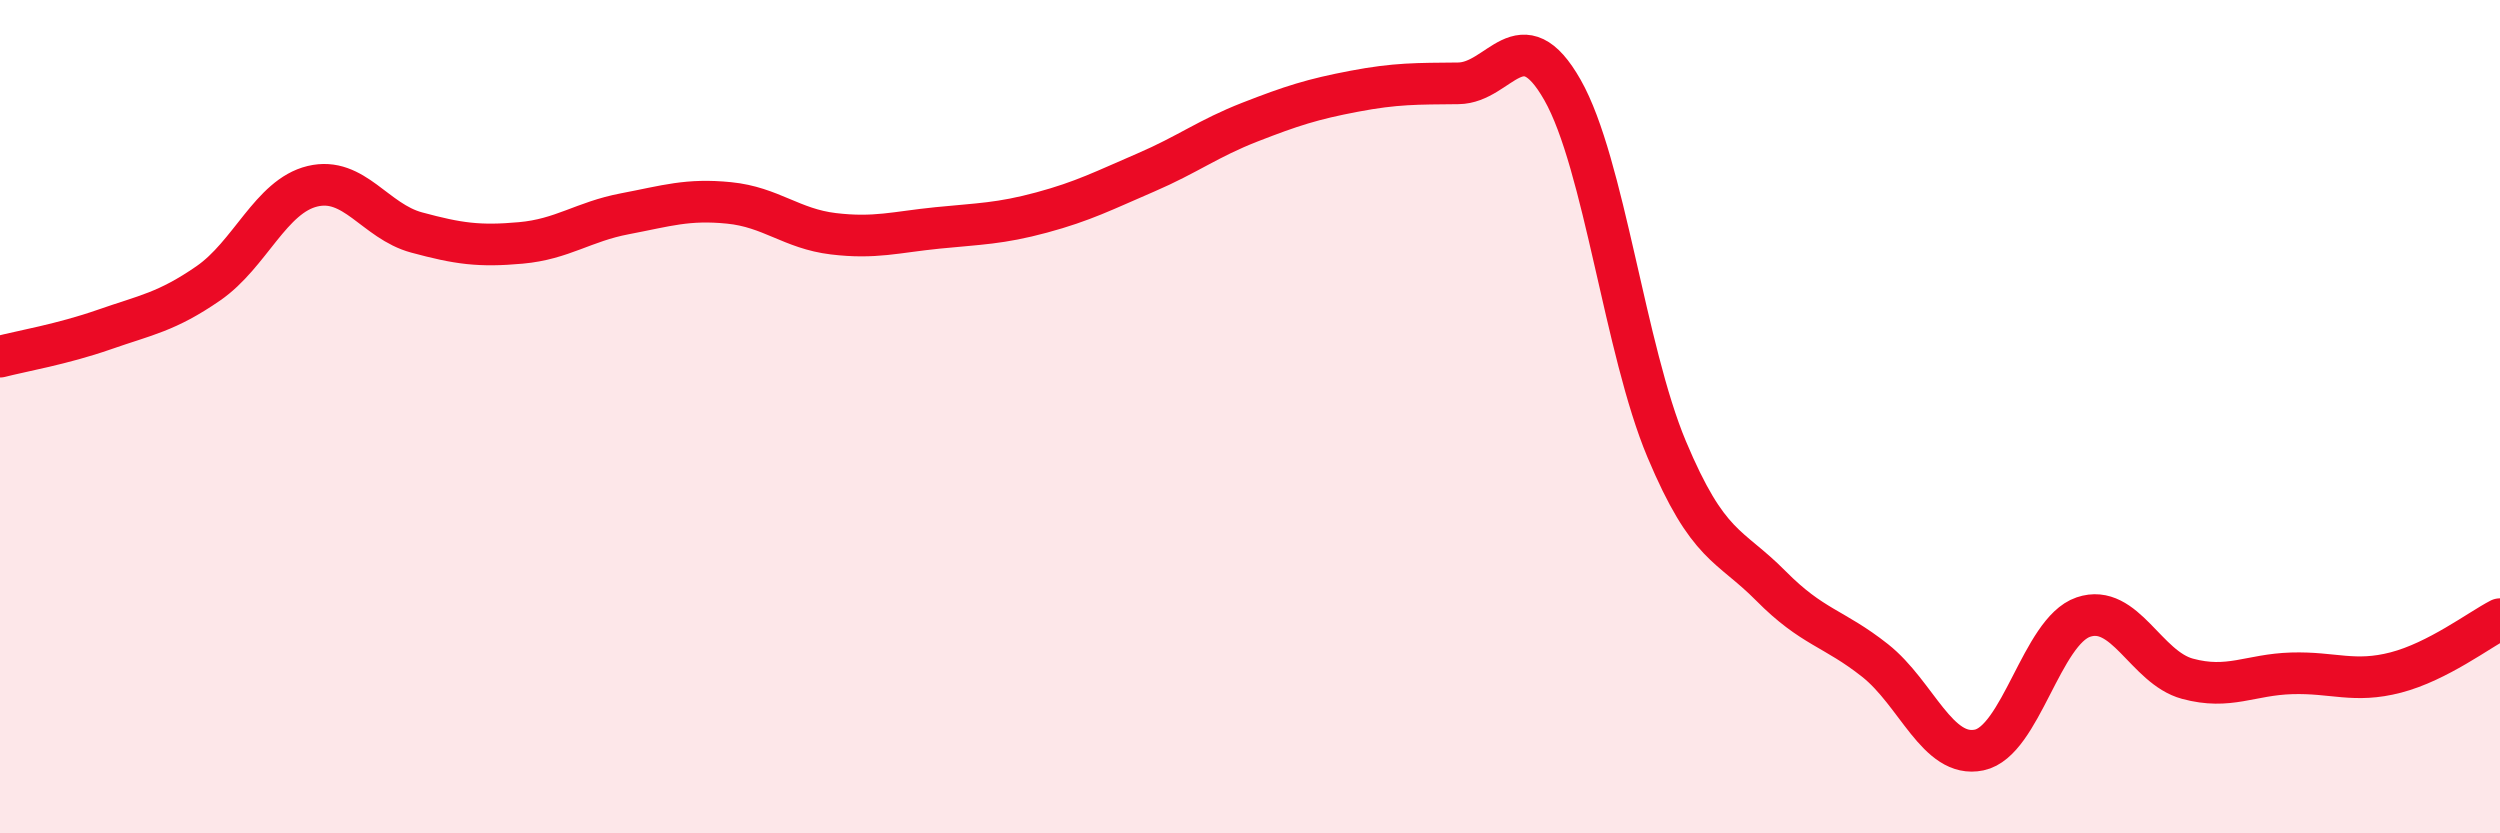 
    <svg width="60" height="20" viewBox="0 0 60 20" xmlns="http://www.w3.org/2000/svg">
      <path
        d="M 0,8.56 C 0.5,8.43 1.5,8.26 2.5,7.91 C 3.5,7.56 4,7.49 5,6.8 C 6,6.11 6.5,4.71 7.5,4.47 C 8.5,4.23 9,5.31 10,5.58 C 11,5.85 11.5,5.92 12.5,5.83 C 13.5,5.74 14,5.32 15,5.13 C 16,4.94 16.5,4.77 17.5,4.87 C 18.5,4.97 19,5.49 20,5.61 C 21,5.73 21.5,5.57 22.5,5.47 C 23.5,5.37 24,5.37 25,5.1 C 26,4.83 26.5,4.57 27.5,4.14 C 28.5,3.71 29,3.32 30,2.93 C 31,2.54 31.5,2.38 32.5,2.19 C 33.5,2 34,2.01 35,2 C 36,1.99 36.5,0.4 37.5,2.16 C 38.5,3.92 39,8.4 40,10.78 C 41,13.16 41.5,13.05 42.5,14.06 C 43.5,15.07 44,15.06 45,15.85 C 46,16.64 46.5,18.21 47.5,18 C 48.5,17.79 49,15.15 50,14.81 C 51,14.47 51.5,16.02 52.5,16.29 C 53.5,16.56 54,16.19 55,16.16 C 56,16.13 56.5,16.4 57.5,16.14 C 58.5,15.88 59.5,15.12 60,14.86L60 20L0 20Z"
        fill="#EB0A25"
        opacity="0.1"
        stroke-linecap="round"
        stroke-linejoin="round"
      />
      <path
        d="M 0,8.56 C 0.5,8.43 1.5,8.26 2.5,7.91 C 3.5,7.56 4,7.49 5,6.8 C 6,6.11 6.5,4.71 7.5,4.47 C 8.5,4.23 9,5.31 10,5.58 C 11,5.85 11.5,5.92 12.5,5.83 C 13.5,5.74 14,5.32 15,5.13 C 16,4.94 16.5,4.77 17.5,4.87 C 18.5,4.97 19,5.49 20,5.61 C 21,5.73 21.5,5.57 22.5,5.47 C 23.5,5.37 24,5.37 25,5.1 C 26,4.83 26.5,4.57 27.5,4.14 C 28.5,3.71 29,3.32 30,2.93 C 31,2.54 31.5,2.38 32.5,2.19 C 33.5,2 34,2.01 35,2 C 36,1.99 36.5,0.4 37.5,2.16 C 38.5,3.92 39,8.4 40,10.78 C 41,13.16 41.5,13.05 42.5,14.06 C 43.5,15.07 44,15.06 45,15.85 C 46,16.64 46.5,18.21 47.5,18 C 48.5,17.79 49,15.15 50,14.81 C 51,14.47 51.5,16.02 52.5,16.29 C 53.5,16.56 54,16.19 55,16.16 C 56,16.13 56.5,16.4 57.5,16.14 C 58.5,15.88 59.5,15.12 60,14.86"
        stroke="#EB0A25"
        stroke-width="1"
        fill="none"
        stroke-linecap="round"
        stroke-linejoin="round"
      />
    </svg>
  
